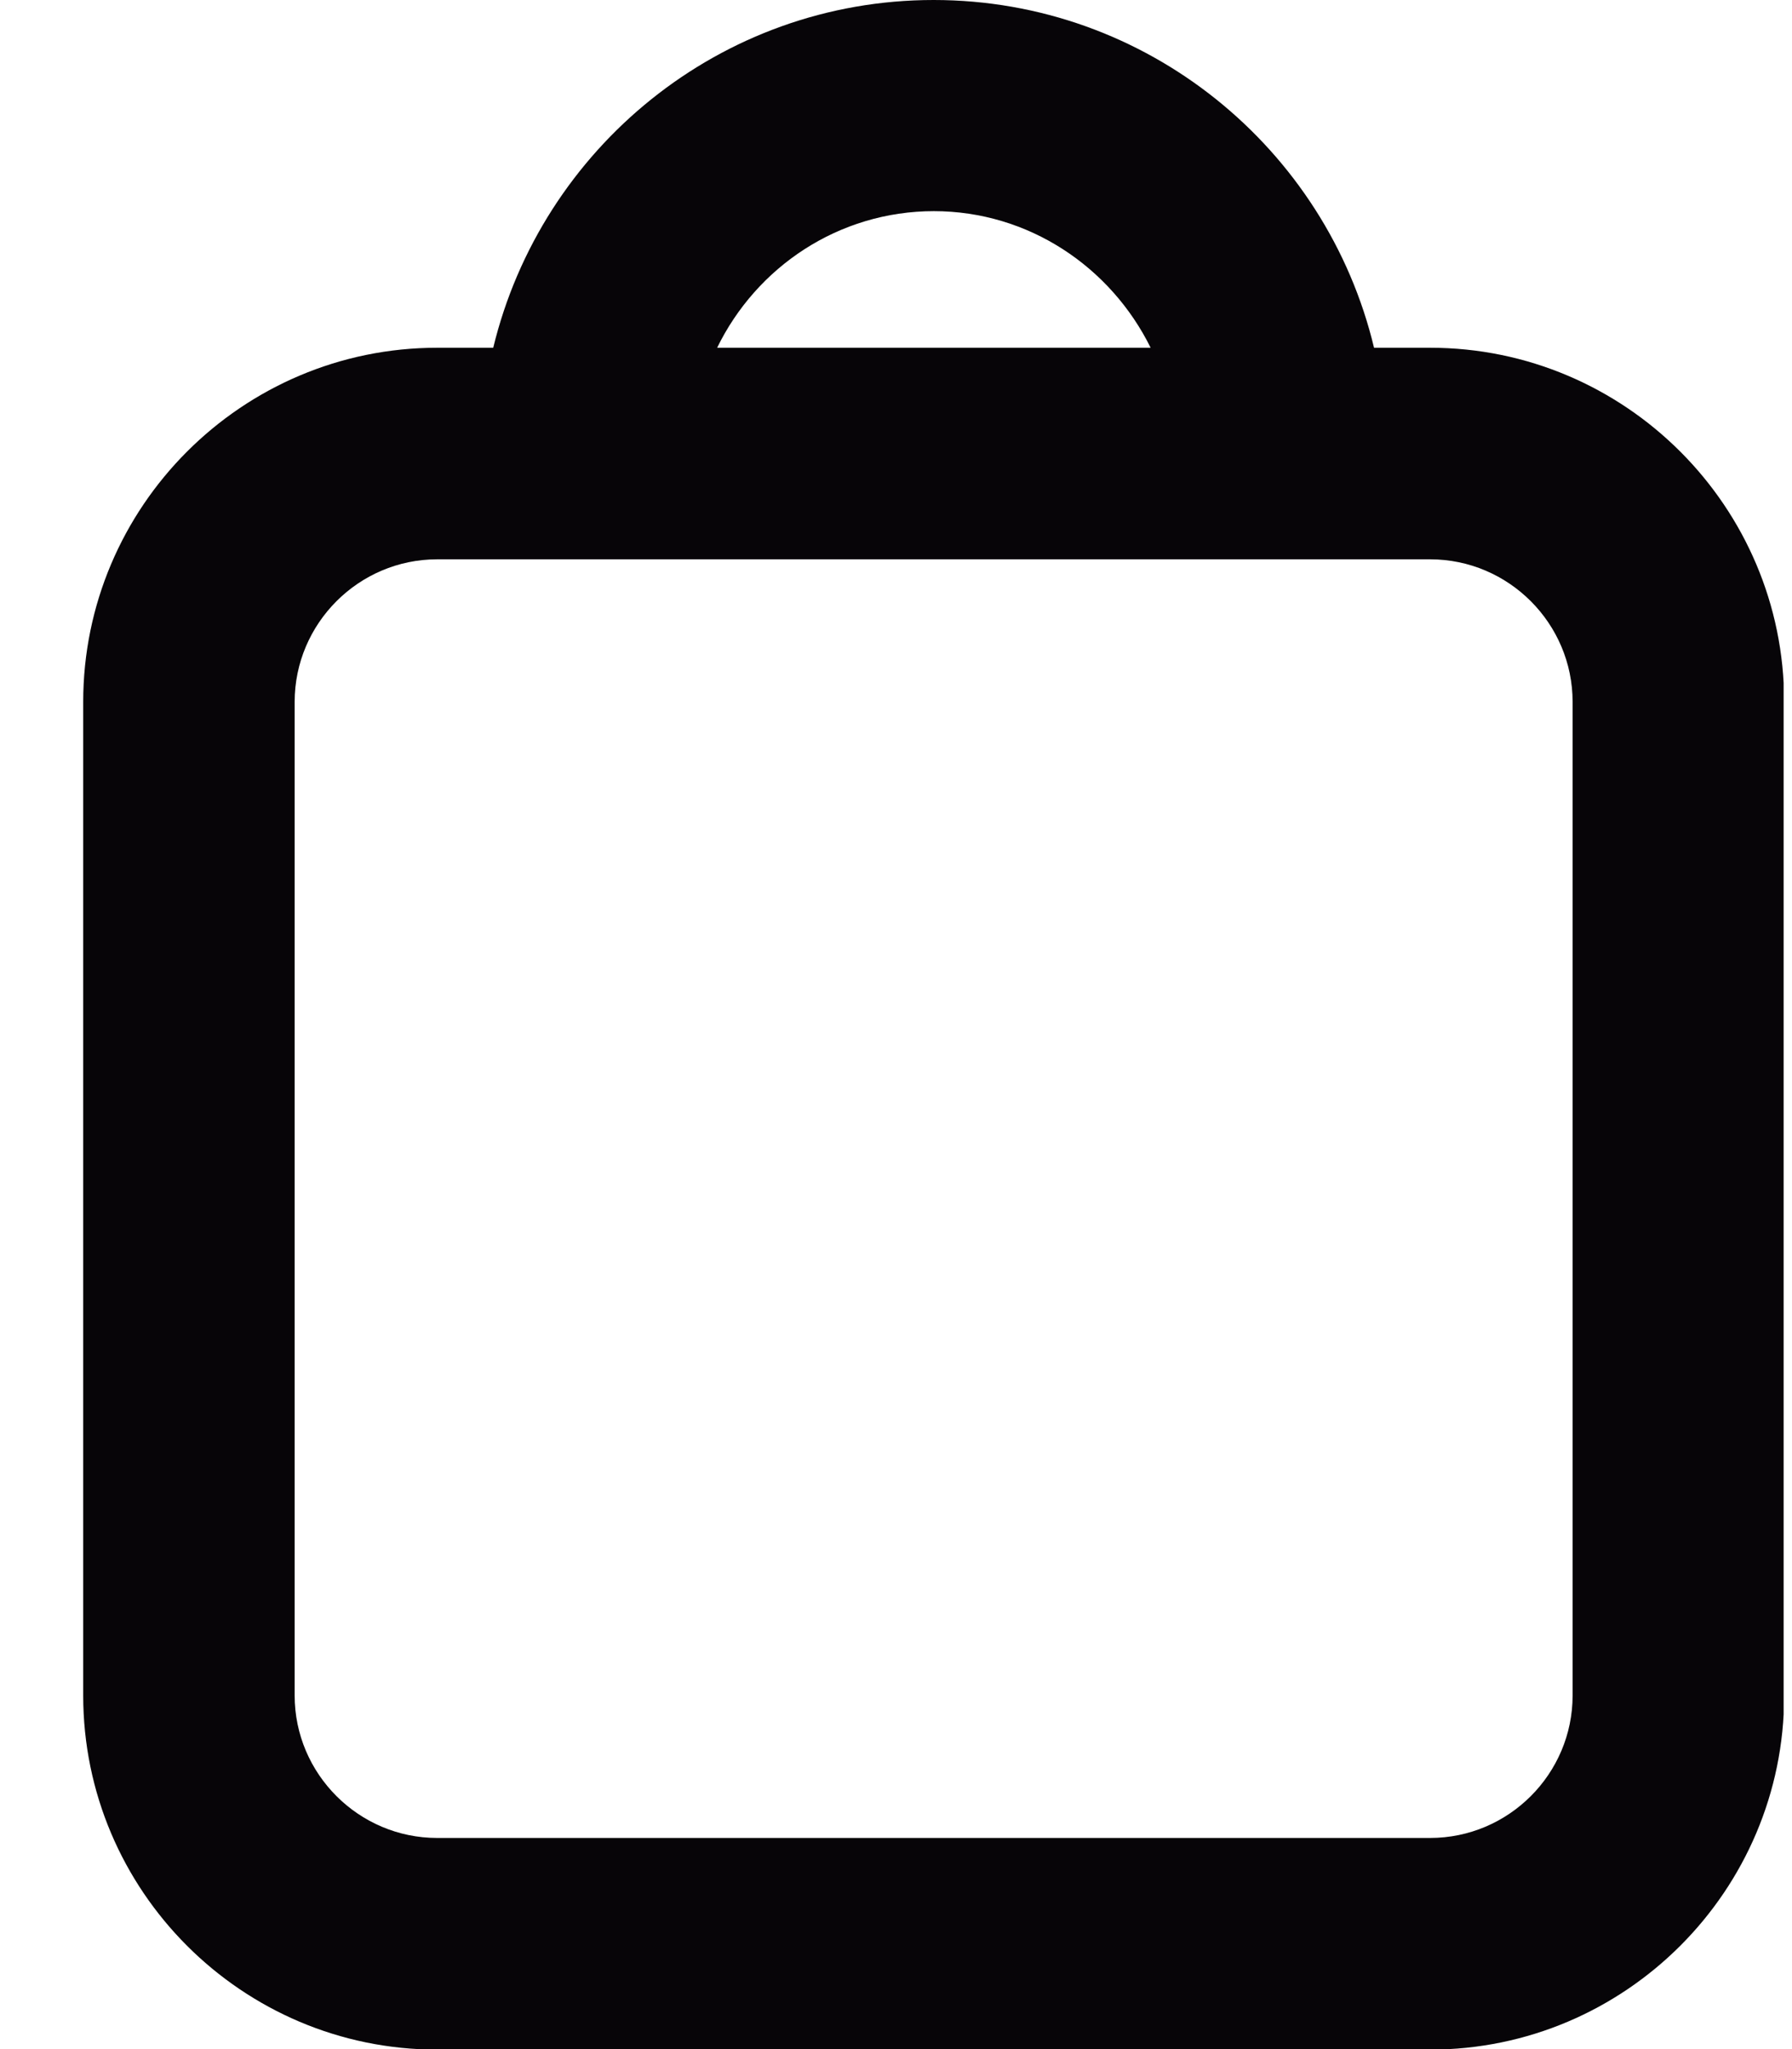 <svg width="21" height="24" viewBox="0 0 21 24" fill="none" xmlns="http://www.w3.org/2000/svg">
<g clip-path="url(#clip0_4315_28692)">
<path d="M16.759 4.073H16.102C15.543 1.74 13.443 0 10.941 0C8.439 0 6.345 1.74 5.78 4.073H5.123C2.836 4.073 0.975 5.935 0.975 8.221V19.858C0.975 22.144 2.836 24.006 5.123 24.006H16.759C19.046 24.006 20.908 22.144 20.908 19.858V8.221C20.908 5.935 19.046 4.073 16.759 4.073ZM10.941 2.473C12.058 2.473 13.018 3.13 13.484 4.073H8.404C8.864 3.13 9.824 2.473 10.947 2.473H10.941ZM18.429 19.858C18.429 20.777 17.679 21.527 16.759 21.527H5.123C4.204 21.527 3.453 20.777 3.453 19.858V8.221C3.453 7.302 4.204 6.551 5.123 6.551H16.759C17.679 6.551 18.429 7.302 18.429 8.221V19.858Z" fill="#070508"/>
</g>
<defs>
<clipPath id="clip0_4315_28692">
<rect width="19.927" height="24" fill="white" transform="translate(0.975)"/>
</clipPath>
</defs>
</svg>
